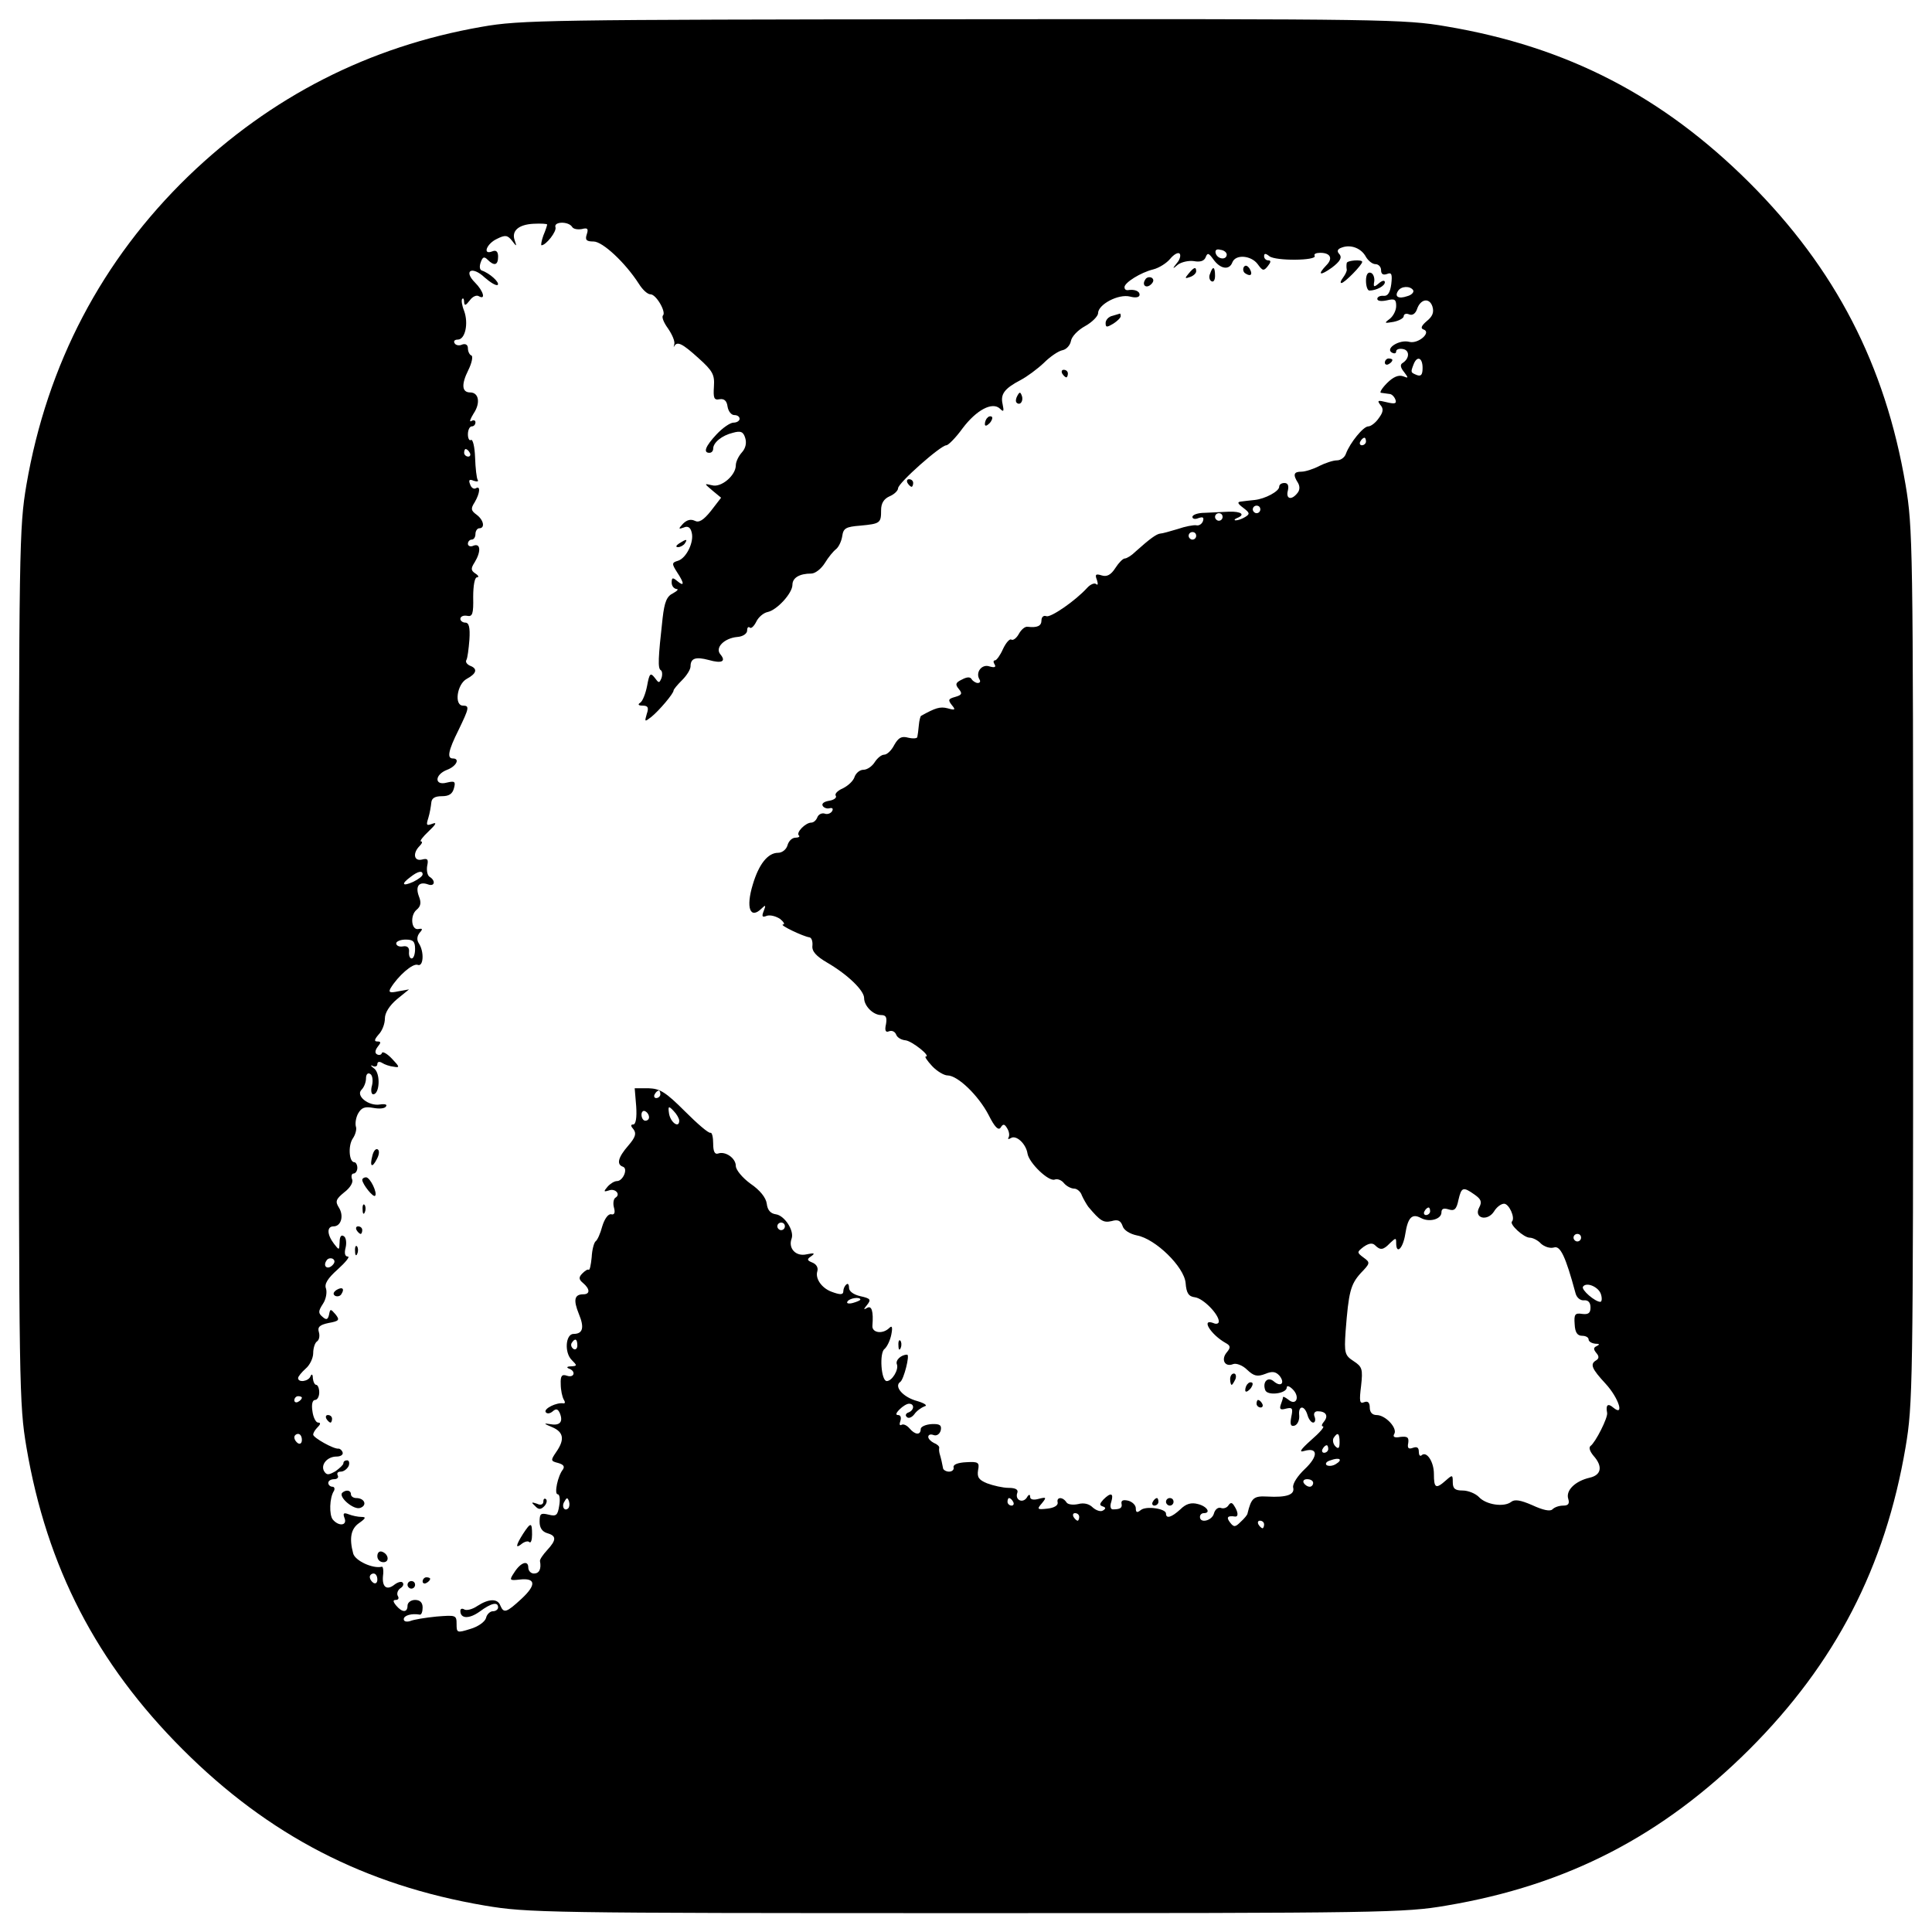 <?xml version="1.0" standalone="no"?>
<!DOCTYPE svg PUBLIC "-//W3C//DTD SVG 20010904//EN"
 "http://www.w3.org/TR/2001/REC-SVG-20010904/DTD/svg10.dtd">
<svg version="1.0" xmlns="http://www.w3.org/2000/svg"
 width="512pt" height="512pt" viewBox="0 0 512 512"
 preserveAspectRatio="xMidYMid meet">

<g transform="translate(0,512) scale(0.1,-0.1)"
fill="#000000" stroke="none">
<path d="M1277 5049 c-299 -52 -559 -185 -778 -396 -229 -222 -374 -498 -429
-818 -19 -113 -20 -161 -20 -1275 0 -1114 1 -1162 20 -1275 54 -318 186 -573
414 -801 228 -228 483 -360 801 -414 113 -19 161 -20 1275 -20 1104 0 1163 1
1273 20 321 54 573 185 803 414 228 228 360 483 414 801 19 113 20 161 20
1275 0 1114 -1 1162 -20 1275 -54 318 -186 573 -414 801 -230 229 -482 360
-803 414 -110 19 -167 20 -1281 19 -1102 -1 -1173 -2 -1275 -20z m173 -524 c0
-2 -4 -15 -10 -29 -5 -14 -7 -26 -5 -26 12 0 41 37 37 48 -5 15 34 16 44 1 3
-6 15 -8 26 -6 15 4 18 1 13 -14 -5 -15 -1 -19 18 -19 24 0 84 -56 120 -112
10 -16 23 -28 31 -28 15 0 42 -47 33 -56 -4 -4 2 -19 13 -34 11 -16 19 -34 17
-42 -2 -7 -2 -10 0 -5 8 13 21 7 64 -32 38 -34 43 -44 41 -75 -2 -31 0 -37 15
-34 12 2 19 -4 21 -19 2 -13 10 -23 18 -23 8 0 14 -4 14 -10 0 -5 -7 -10 -16
-10 -9 0 -29 -14 -45 -31 -30 -32 -36 -49 -19 -49 6 0 10 5 10 11 0 16 23 35
52 42 21 6 28 3 33 -14 4 -13 1 -27 -9 -38 -9 -10 -16 -25 -16 -34 0 -27 -39
-60 -63 -53 -22 5 -21 5 1 -14 l23 -19 -27 -35 c-20 -25 -32 -32 -43 -26 -11
5 -21 2 -31 -8 -13 -14 -12 -15 2 -10 11 5 18 0 21 -13 7 -25 -14 -68 -36 -75
-17 -5 -17 -8 -3 -30 20 -30 20 -40 1 -24 -12 10 -15 10 -15 -4 0 -9 6 -16 13
-17 6 0 2 -5 -9 -11 -17 -8 -23 -23 -28 -66 -12 -107 -13 -133 -5 -138 4 -2 5
-12 2 -21 -6 -14 -7 -14 -18 1 -11 14 -14 12 -20 -21 -4 -21 -12 -41 -18 -45
-8 -5 -5 -8 6 -8 14 0 17 -5 11 -22 -6 -21 -6 -22 12 -8 21 17 59 62 59 70 0
3 10 15 23 28 12 12 22 28 22 36 0 22 14 26 48 17 35 -10 47 -4 31 15 -15 18
11 43 45 46 15 1 26 9 26 17 0 8 3 11 7 8 3 -4 11 3 17 15 6 13 20 24 30 26
25 5 66 50 66 72 0 19 19 30 50 30 10 0 26 12 36 28 9 15 23 32 30 37 7 6 14
21 16 34 3 21 9 25 48 28 53 5 55 7 55 41 0 18 7 30 23 37 12 5 22 15 22 21 0
14 113 114 128 114 5 0 25 20 43 45 37 49 79 71 99 52 10 -10 11 -7 7 12 -6
26 4 41 48 64 17 9 44 29 61 45 17 17 39 32 50 34 10 2 20 13 22 24 2 12 18
29 38 40 18 10 34 26 34 34 0 23 54 52 85 44 15 -4 25 -2 25 5 0 10 -14 15
-32 12 -5 0 -8 3 -8 8 0 12 43 39 76 47 16 4 36 17 45 28 10 12 21 18 25 14 4
-4 1 -16 -7 -25 -13 -16 -12 -17 3 -4 10 7 29 11 42 9 16 -3 27 0 31 10 5 13
8 12 21 -6 18 -25 42 -29 50 -7 9 22 50 18 67 -5 13 -18 16 -19 27 -5 8 10 9
15 1 15 -6 0 -11 5 -11 11 0 8 4 8 14 0 16 -13 127 -12 120 1 -3 5 4 8 15 8
27 0 34 -15 16 -33 -25 -26 -17 -29 15 -6 21 16 27 26 20 35 -8 8 -6 14 6 18
24 9 52 -2 64 -25 6 -10 17 -19 25 -19 8 0 15 -7 15 -16 0 -10 5 -14 16 -10
12 5 14 -1 11 -27 -3 -22 -9 -32 -20 -31 -10 1 -17 -3 -17 -8 0 -6 11 -7 25
-4 21 5 25 3 25 -15 0 -12 -8 -27 -17 -34 -16 -12 -14 -12 10 -8 15 3 27 10
27 15 0 6 7 8 14 5 9 -4 17 2 21 13 9 28 33 32 41 8 5 -16 0 -27 -15 -39 -14
-12 -17 -19 -9 -22 23 -7 -13 -39 -37 -33 -26 7 -64 -17 -47 -28 7 -4 12 -3
12 3 0 5 8 8 18 6 18 -3 18 -25 -1 -37 -7 -4 -6 -12 4 -24 12 -16 12 -17 -3
-11 -12 4 -26 -2 -42 -18 -14 -14 -21 -26 -16 -26 6 -1 15 -2 22 -3 6 0 13 -7
16 -15 4 -11 -2 -12 -23 -7 -24 6 -26 5 -17 -7 9 -10 8 -19 -4 -35 -8 -12 -21
-22 -28 -22 -13 0 -48 -43 -59 -72 -3 -10 -14 -18 -24 -18 -10 0 -31 -7 -47
-15 -15 -8 -37 -15 -47 -15 -21 0 -23 -8 -9 -30 5 -9 5 -19 -2 -27 -16 -20
-31 -15 -25 7 3 13 0 20 -9 20 -8 0 -14 -4 -14 -10 0 -12 -37 -32 -65 -35 -11
-1 -27 -3 -35 -4 -12 -1 -11 -5 5 -17 17 -13 18 -16 5 -24 -8 -5 -19 -9 -25
-9 -5 0 -4 3 3 6 23 9 12 18 -21 17 -17 -1 -47 -2 -64 -3 -18 0 -33 -5 -33
-11 0 -5 7 -7 16 -3 12 4 15 2 12 -8 -3 -8 -11 -13 -18 -11 -7 1 -29 -3 -49
-10 -20 -6 -41 -12 -46 -12 -10 -1 -27 -13 -66 -48 -10 -10 -23 -18 -28 -18
-5 0 -16 -11 -25 -25 -12 -19 -23 -24 -36 -20 -16 5 -19 3 -13 -12 3 -10 3
-15 -2 -11 -4 4 -15 0 -24 -10 -31 -34 -96 -79 -108 -75 -7 3 -13 -2 -13 -11
0 -15 -11 -20 -37 -17 -7 1 -17 -8 -23 -19 -6 -11 -15 -18 -20 -15 -4 3 -14
-8 -22 -25 -7 -16 -17 -30 -21 -30 -5 0 -5 -5 -1 -11 4 -7 0 -9 -14 -5 -20 7
-38 -16 -26 -35 3 -5 1 -9 -5 -9 -5 0 -13 5 -16 10 -4 7 -13 6 -26 -1 -17 -8
-18 -13 -8 -25 10 -12 8 -16 -10 -21 -18 -5 -19 -8 -9 -21 11 -13 10 -15 -11
-9 -20 5 -32 1 -70 -20 -2 -1 -5 -13 -6 -25 -1 -13 -3 -26 -4 -31 0 -4 -11 -5
-24 -2 -18 5 -26 0 -37 -19 -7 -14 -19 -26 -27 -26 -7 0 -18 -9 -25 -20 -7
-11 -20 -20 -30 -20 -9 0 -19 -8 -23 -18 -3 -11 -17 -24 -31 -31 -14 -6 -23
-15 -19 -20 3 -5 -5 -11 -17 -13 -13 -2 -21 -7 -18 -13 2 -5 11 -9 18 -7 8 2
11 -1 7 -8 -4 -6 -13 -9 -20 -6 -7 2 -16 -2 -19 -10 -3 -8 -10 -14 -16 -14
-15 0 -41 -26 -33 -34 4 -3 -1 -6 -9 -6 -9 0 -18 -9 -21 -20 -3 -11 -14 -20
-25 -20 -27 0 -51 -30 -67 -84 -19 -62 -7 -94 24 -63 10 10 11 8 5 -7 -6 -15
-4 -18 8 -13 9 3 24 -1 35 -8 10 -8 14 -15 8 -15 -11 -1 54 -32 70 -34 6 -1 9
-11 8 -22 -2 -15 10 -28 39 -45 55 -32 98 -74 98 -94 0 -21 24 -45 45 -45 13
0 16 -6 13 -24 -4 -17 -1 -23 8 -19 8 3 16 -1 19 -9 3 -8 14 -14 25 -15 17 -2
69 -43 53 -43 -3 0 4 -11 17 -25 13 -14 32 -25 41 -25 27 0 82 -53 109 -105
16 -32 26 -42 32 -33 6 10 10 10 17 -2 5 -8 7 -18 4 -24 -3 -5 -1 -6 6 -2 14
9 40 -15 44 -41 4 -25 56 -75 72 -69 8 3 19 -2 25 -10 7 -8 19 -14 27 -14 7 0
17 -8 20 -18 4 -9 12 -23 17 -30 32 -38 40 -43 62 -38 17 5 24 1 29 -13 3 -11
19 -21 38 -25 49 -9 125 -83 129 -126 2 -27 8 -36 25 -38 22 -3 63 -45 63 -64
0 -6 -7 -8 -15 -4 -33 12 -6 -31 33 -53 13 -7 14 -12 3 -25 -16 -19 -5 -40 17
-31 8 3 25 -3 37 -15 18 -17 27 -19 48 -11 19 8 28 6 38 -5 15 -19 4 -31 -15
-15 -16 14 -31 -1 -23 -23 6 -16 57 -9 57 7 0 6 7 4 16 -5 20 -20 9 -45 -12
-27 -8 6 -14 9 -14 6 0 -3 -3 -12 -6 -20 -4 -12 0 -14 14 -10 17 4 19 1 14
-22 -4 -21 -1 -26 9 -23 8 3 13 15 12 27 -3 27 14 28 22 1 3 -11 10 -20 15
-20 5 0 7 7 4 15 -4 9 0 15 8 15 22 0 29 -12 17 -27 -6 -7 -8 -13 -3 -13 5 -1
-9 -17 -31 -36 -29 -26 -34 -34 -18 -29 36 10 37 -14 1 -48 -19 -18 -33 -39
-31 -49 5 -19 -17 -27 -69 -24 -36 2 -42 -4 -52 -45 0 -3 -8 -13 -18 -22 -14
-14 -18 -15 -28 -2 -11 14 -7 19 13 16 9 -1 9 11 -2 28 -6 10 -10 10 -16 1 -4
-6 -13 -9 -20 -6 -7 2 -15 -4 -18 -15 -5 -19 -37 -27 -37 -9 0 6 5 10 10 10
20 0 9 18 -15 24 -18 5 -32 1 -47 -14 -23 -21 -38 -26 -38 -11 0 13 -53 21
-67 9 -10 -8 -13 -6 -13 5 0 8 -9 17 -20 20 -13 3 -19 1 -18 -7 3 -12 -3 -16
-23 -16 -6 0 -8 9 -4 20 7 23 -1 26 -21 6 -10 -11 -11 -15 -2 -18 9 -3 9 -6 1
-11 -6 -4 -18 0 -27 8 -10 10 -24 13 -39 9 -14 -3 -28 -1 -31 5 -10 15 -27 14
-23 -1 1 -8 -10 -14 -27 -16 -27 -3 -29 -2 -15 14 13 16 12 17 -8 12 -14 -4
-23 -2 -23 5 0 8 -4 7 -9 -2 -11 -16 -32 -6 -25 13 3 8 -4 13 -23 13 -15 0
-41 6 -57 12 -22 9 -27 16 -24 35 4 20 1 23 -31 21 -22 -1 -35 -6 -34 -13 2
-7 -4 -12 -12 -12 -8 0 -16 5 -16 10 -2 11 -5 25 -9 38 -1 4 -2 11 -1 15 1 4
-6 10 -14 13 -8 4 -15 11 -15 16 0 6 6 8 14 5 8 -3 16 2 19 12 3 14 -2 18 -24
17 -16 -1 -29 -7 -29 -13 0 -17 -15 -16 -30 2 -7 8 -16 12 -21 9 -5 -3 -6 2
-3 10 3 9 1 16 -6 16 -7 0 -6 5 4 15 8 8 19 15 25 15 15 0 14 -17 -1 -23 -7
-2 -10 -8 -5 -12 4 -5 13 -2 20 7 6 9 19 18 27 21 9 2 1 8 -19 14 -38 10 -63
39 -45 51 9 6 26 72 18 72 -16 0 -32 -15 -27 -26 5 -14 -13 -44 -27 -44 -15 0
-20 75 -6 85 7 6 15 23 18 38 4 20 2 25 -5 18 -18 -18 -47 -13 -45 6 3 38 -2
54 -14 47 -10 -6 -10 -4 0 8 11 14 9 17 -18 23 -18 4 -30 13 -30 22 0 9 -3 13
-7 9 -5 -4 -8 -12 -8 -17 0 -11 -8 -11 -32 -2 -26 10 -43 35 -37 54 3 10 -3
19 -13 23 -15 6 -15 9 -3 17 11 8 8 9 -12 5 -29 -7 -50 16 -40 42 7 21 -19 61
-42 64 -14 2 -22 11 -24 28 -2 16 -18 36 -43 53 -22 16 -39 37 -39 47 0 21
-28 40 -47 33 -9 -3 -13 6 -13 26 0 17 -3 30 -7 29 -5 -2 -35 24 -68 57 -51
51 -66 60 -96 61 l-37 0 4 -48 c2 -30 -1 -48 -8 -48 -7 0 -7 -4 1 -13 8 -11 5
-21 -14 -43 -27 -31 -32 -50 -14 -56 14 -5 0 -38 -16 -38 -7 0 -18 -7 -25 -15
-11 -13 -10 -14 3 -10 17 7 33 -10 18 -19 -5 -3 -7 -15 -4 -26 4 -14 1 -20 -7
-18 -8 2 -18 -12 -24 -32 -5 -19 -13 -37 -18 -40 -4 -4 -9 -22 -10 -42 -2 -20
-5 -35 -8 -33 -3 2 -10 -3 -17 -10 -10 -10 -9 -16 2 -25 19 -16 19 -30 1 -30
-24 0 -27 -15 -12 -52 15 -36 11 -53 -14 -53 -21 0 -25 -49 -5 -69 15 -15 15
-16 -2 -17 -10 0 -13 -3 -5 -6 19 -7 14 -25 -5 -19 -14 5 -18 0 -17 -22 0 -16
4 -34 8 -41 4 -6 4 -11 -1 -10 -18 3 -52 -14 -47 -23 3 -5 11 -5 19 2 9 8 14
6 19 -6 9 -23 -1 -33 -27 -28 -17 3 -16 1 6 -8 31 -13 34 -33 11 -66 -15 -22
-15 -24 5 -29 14 -4 18 -9 13 -17 -14 -17 -24 -66 -14 -66 5 0 7 -13 4 -30 -4
-26 -8 -29 -28 -24 -21 5 -24 3 -24 -19 0 -16 7 -26 20 -30 25 -7 25 -18 0
-45 -11 -12 -20 -25 -19 -29 4 -21 -2 -33 -16 -33 -8 0 -15 7 -15 16 0 20 -20
14 -37 -13 -14 -21 -13 -22 14 -19 43 5 45 -14 5 -51 -40 -37 -47 -39 -56 -18
-7 19 -30 19 -61 -1 -13 -9 -29 -13 -35 -9 -5 3 -10 2 -10 -4 0 -21 23 -22 51
-2 31 23 49 27 49 11 0 -5 -6 -10 -14 -10 -7 0 -16 -8 -18 -18 -3 -10 -21 -23
-42 -29 -35 -11 -36 -10 -36 13 0 24 -2 24 -53 20 -30 -3 -61 -8 -70 -12 -10
-3 -17 -1 -17 5 0 10 21 16 43 12 4 0 7 8 7 19 0 13 -7 20 -20 20 -11 0 -20
-7 -20 -15 0 -19 -14 -19 -30 0 -9 11 -9 15 -1 15 7 0 9 5 5 11 -3 6 0 15 7
20 7 4 10 11 6 15 -3 4 -13 1 -21 -5 -21 -17 -34 -7 -31 23 2 14 0 25 -3 24
-24 -6 -71 16 -76 35 -11 41 -6 66 16 81 17 12 19 16 6 16 -9 0 -24 3 -34 7
-13 5 -16 3 -11 -10 8 -20 -15 -23 -31 -4 -10 12 -9 58 3 76 3 6 1 11 -4 11
-6 0 -11 5 -11 10 0 6 7 10 16 10 8 0 12 5 9 10 -3 6 0 10 8 10 8 0 17 7 21
15 3 8 1 15 -4 15 -6 0 -10 -3 -10 -8 0 -4 -10 -13 -21 -21 -18 -10 -23 -11
-30 0 -10 17 8 39 33 39 11 0 18 5 16 11 -2 6 -7 10 -11 10 -12 -2 -67 29 -67
37 0 5 5 13 12 20 8 8 8 12 1 12 -6 0 -13 14 -15 30 -3 18 0 30 7 30 6 0 11 9
11 20 0 11 -4 20 -8 20 -4 0 -8 8 -9 18 0 10 -3 12 -6 5 -5 -14 -33 -18 -33
-5 0 4 9 15 20 25 11 9 20 28 20 41 0 14 5 28 10 31 6 4 8 15 5 25 -4 13 2 19
26 24 28 5 30 8 18 23 -13 15 -14 15 -17 -1 -3 -13 -7 -15 -17 -6 -12 10 -12
15 1 35 8 12 11 30 8 40 -5 12 4 27 31 51 21 19 33 34 27 34 -8 0 -10 9 -6 24
3 13 1 27 -5 30 -7 5 -11 -2 -11 -16 -1 -22 -1 -22 -15 -4 -19 25 -19 46 -1
46 20 0 28 28 14 50 -10 16 -8 22 14 40 16 12 25 27 21 35 -3 8 -1 15 4 15 5
0 10 7 10 15 0 8 -4 15 -8 15 -14 0 -17 44 -4 63 7 10 11 25 8 32 -2 8 0 23 6
34 9 16 18 19 40 15 16 -3 31 -2 34 4 4 5 -3 7 -16 5 -30 -5 -65 23 -49 39 7
7 12 20 12 31 0 10 5 15 11 11 6 -3 8 -17 5 -30 -4 -13 -2 -24 3 -24 17 0 20
54 3 68 -10 7 -11 11 -4 7 6 -3 12 -1 12 5 0 6 5 8 13 3 6 -4 20 -9 31 -10 16
-3 15 0 -5 21 -13 14 -26 21 -27 15 -2 -5 -8 -6 -13 -3 -6 3 -5 11 2 20 9 11
9 14 -1 14 -9 0 -8 5 3 18 10 10 17 29 17 43 0 15 12 34 32 51 l32 26 -28 -5
c-23 -5 -27 -3 -21 8 20 33 59 67 72 62 15 -6 18 34 3 57 -6 9 -5 19 2 28 9
10 8 12 -3 10 -19 -4 -23 36 -5 51 11 9 13 19 6 36 -10 27 1 40 25 31 17 -6
20 10 4 20 -6 3 -9 16 -7 29 4 18 1 21 -14 17 -21 -5 -25 17 -6 36 7 7 8 12 4
12 -5 0 4 12 20 27 19 18 23 25 10 20 -16 -6 -17 -4 -11 15 4 13 7 31 8 41 1
12 10 17 28 17 19 0 28 6 32 21 5 18 2 20 -19 15 -33 -9 -33 21 1 34 24 9 35
30 15 30 -16 0 -12 21 15 75 28 58 30 65 12 65 -24 0 -16 57 10 71 26 14 30
27 8 35 -8 4 -12 10 -9 15 3 5 6 29 8 54 2 32 -1 45 -11 45 -7 0 -13 5 -13 10
0 6 8 10 18 8 14 -3 17 5 16 50 0 30 4 52 10 52 6 0 4 5 -4 10 -12 8 -13 13
-2 30 17 28 16 51 -3 44 -8 -4 -15 -1 -15 5 0 6 5 11 10 11 6 0 10 7 10 15 0
8 5 15 10 15 16 0 12 22 -7 36 -15 11 -16 16 -5 33 14 24 16 45 3 37 -5 -3
-12 1 -15 10 -5 12 -2 15 9 10 9 -3 14 -2 11 2 -3 5 -6 31 -7 60 -1 28 -6 49
-11 46 -4 -3 -8 4 -8 15 0 12 5 21 10 21 6 0 10 5 10 11 0 5 -5 7 -11 3 -6 -3
-3 5 6 20 19 28 14 56 -9 56 -22 0 -24 21 -5 59 10 20 13 38 8 39 -5 2 -9 11
-9 19 0 9 -6 13 -15 10 -8 -4 -17 -2 -20 3 -4 6 0 10 8 10 20 0 29 43 17 76
-6 15 -8 29 -5 32 3 3 5 -1 5 -9 1 -10 4 -9 15 5 7 10 18 15 24 11 19 -11 12
14 -10 36 -32 32 -8 45 25 14 16 -14 31 -23 35 -20 6 6 -21 31 -42 38 -6 2 -7
11 -3 22 5 14 9 16 18 7 18 -18 28 -15 28 8 0 13 -5 18 -15 14 -27 -11 -16 20
12 33 22 11 28 10 40 -5 12 -16 13 -16 7 1 -9 25 10 42 50 44 20 1 36 0 36 -2z
m1801 -80 c-1 -15 -24 -12 -29 3 -3 9 2 13 12 10 10 -1 17 -7 17 -13z m494
-94 c3 -5 -4 -13 -16 -16 -23 -8 -34 -1 -24 14 8 13 32 14 40 2z m25 -206 c0
-18 -4 -23 -15 -19 -17 7 -17 7 -9 28 9 24 24 19 24 -9z m-150 -195 c0 -5 -5
-10 -11 -10 -5 0 -7 5 -4 10 3 6 8 10 11 10 2 0 4 -4 4 -10z m-2375 -30 c3 -5
1 -10 -4 -10 -6 0 -11 5 -11 10 0 6 2 10 4 10 3 0 8 -4 11 -10z m2095 -150 c0
-5 -4 -10 -10 -10 -5 0 -10 5 -10 10 0 6 5 10 10 10 6 0 10 -4 10 -10z m-100
-20 c0 -5 -4 -10 -10 -10 -5 0 -10 5 -10 10 0 6 5 10 10 10 6 0 10 -4 10 -10z
m-70 -50 c0 -5 -4 -10 -10 -10 -5 0 -10 5 -10 10 0 6 5 10 10 10 6 0 10 -4 10
-10z m-2050 -897 c0 -5 -11 -13 -25 -20 -29 -13 -33 -6 -7 13 19 15 32 18 32
7z m-20 -198 c0 -14 -4 -25 -9 -25 -5 0 -8 8 -7 18 1 11 -5 16 -16 14 -10 -2
-18 2 -18 8 0 5 11 10 25 10 20 0 25 -5 25 -25z m650 -385 c0 -5 -5 -10 -11
-10 -5 0 -7 5 -4 10 3 6 8 10 11 10 2 0 4 -4 4 -10z m50 -70 c0 -21 -23 -5
-27 19 -3 20 -1 21 12 7 8 -8 15 -20 15 -26z m-80 9 c0 -5 -4 -9 -10 -9 -5 0
-10 7 -10 16 0 8 5 12 10 9 6 -3 10 -10 10 -16z m2188 -205 c17 -12 20 -19 12
-34 -15 -28 21 -38 39 -11 7 12 19 21 27 21 13 0 30 -37 21 -47 -8 -7 31 -43
47 -43 8 0 22 -7 30 -16 9 -8 24 -13 34 -10 17 6 31 -24 57 -120 3 -13 13 -21
23 -20 11 1 17 -6 17 -19 0 -15 -6 -19 -22 -17 -19 3 -22 -1 -20 -27 1 -22 7
-31 20 -31 9 0 17 -4 17 -10 0 -5 8 -10 18 -11 11 0 12 -2 4 -6 -9 -4 -10 -8
-2 -18 8 -9 8 -15 0 -20 -17 -10 -12 -22 25 -62 35 -38 51 -89 20 -63 -14 12
-20 7 -16 -14 3 -12 -31 -79 -44 -88 -5 -4 -2 -14 8 -26 25 -28 21 -51 -10
-58 -39 -9 -64 -34 -57 -56 4 -13 0 -18 -13 -18 -11 0 -23 -4 -29 -10 -6 -6
-25 -2 -53 11 -32 14 -47 16 -56 9 -19 -15 -67 -8 -86 13 -9 9 -28 17 -43 17
-20 0 -26 5 -26 22 0 20 -1 20 -18 5 -27 -24 -32 -21 -32 17 0 33 -20 62 -33
49 -4 -3 -7 1 -7 10 0 11 -5 14 -16 10 -11 -4 -15 -1 -12 13 2 15 -2 18 -21
16 -15 -3 -21 0 -16 8 9 15 -23 50 -47 50 -11 0 -18 7 -18 20 0 13 -5 18 -15
14 -12 -5 -13 3 -8 43 5 45 3 51 -20 66 -23 15 -25 21 -21 79 8 104 13 124 40
154 25 26 26 28 8 41 -19 14 -18 15 0 29 13 9 23 11 30 4 14 -14 22 -13 40 6
15 14 16 14 16 0 0 -32 18 -15 24 23 7 45 18 56 42 43 22 -12 54 -3 54 15 0
10 6 12 19 8 15 -5 21 0 26 25 8 34 12 36 43 14z m-118 -44 c0 -5 -5 -10 -11
-10 -5 0 -7 5 -4 10 3 6 8 10 11 10 2 0 4 -4 4 -10z m-1710 -40 c0 -5 -4 -10
-10 -10 -5 0 -10 5 -10 10 0 6 5 10 10 10 6 0 10 -4 10 -10z m2110 -30 c0 -5
-4 -10 -10 -10 -5 0 -10 5 -10 10 0 6 5 10 10 10 6 0 10 -4 10 -10z m-3309
-73 c-13 -13 -26 -3 -16 12 3 6 11 8 17 5 6 -4 6 -10 -1 -17z m3362 -78 c3
-10 2 -19 -2 -19 -14 0 -51 32 -46 40 9 14 43 -1 48 -21z m-1963 -13 c0 -2 -9
-6 -20 -9 -11 -3 -18 -1 -14 4 5 9 34 13 34 5z m-750 -122 c0 -8 -5 -12 -10
-9 -6 4 -8 11 -5 16 9 14 15 11 15 -7z m-730 -138 c0 -3 -4 -8 -10 -11 -5 -3
-10 -1 -10 4 0 6 5 11 10 11 6 0 10 -2 10 -4z m0 -112 c0 -8 -4 -12 -10 -9 -5
3 -10 10 -10 16 0 5 5 9 10 9 6 0 10 -7 10 -16z m2750 -6 c0 -16 -3 -19 -11
-11 -6 6 -8 16 -5 22 11 17 16 13 16 -11z m-30 -18 c0 -5 -5 -10 -11 -10 -5 0
-7 5 -4 10 3 6 8 10 11 10 2 0 4 -4 4 -10z m20 -40 c-8 -5 -18 -6 -24 -3 -5 4
-1 10 10 13 24 9 34 2 14 -10z m-60 -50 c0 -5 -4 -10 -9 -10 -6 0 -13 5 -16
10 -3 6 1 10 9 10 9 0 16 -4 16 -10z m-1974 -67 c-10 -10 -19 5 -10 18 6 11 8
11 12 0 2 -7 1 -15 -2 -18z m1179 17 c3 -5 1 -10 -4 -10 -6 0 -11 5 -11 10 0
6 2 10 4 10 3 0 8 -4 11 -10z m175 -40 c0 -5 -2 -10 -4 -10 -3 0 -8 5 -11 10
-3 6 -1 10 4 10 6 0 11 -4 11 -10z m490 -20 c0 -5 -2 -10 -4 -10 -3 0 -8 5
-11 10 -3 6 -1 10 4 10 6 0 11 -4 11 -10z m-2350 -146 c0 -8 -4 -12 -10 -9 -5
3 -10 10 -10 16 0 5 5 9 10 9 6 0 10 -7 10 -16z"/>
<path d="M3569 4423 c-1 -5 -1 -12 0 -17 1 -4 -4 -14 -10 -22 -6 -8 -8 -14 -4
-14 8 0 55 48 55 56 0 7 -40 4 -41 -3z"/>
<path d="M3296 4412 c-3 -6 -1 -14 5 -17 14 -9 20 -2 10 14 -6 8 -11 9 -15 3z"/>
<path d="M3150 4395 c-11 -13 -10 -14 4 -9 9 3 16 10 16 15 0 13 -6 11 -20 -6z"/>
<path d="M3207 4395 c-4 -8 -2 -17 3 -20 6 -4 10 3 10 14 0 25 -6 27 -13 6z"/>
<path d="M3620 4376 c0 -14 4 -26 9 -26 18 0 41 12 41 22 0 6 -7 5 -16 -3 -13
-11 -15 -10 -12 6 1 10 -3 20 -9 22 -8 3 -13 -5 -13 -21z"/>
<path d="M3035 4379 c-10 -15 3 -25 16 -12 7 7 7 13 1 17 -6 3 -14 1 -17 -5z"/>
<path d="M2948 4283 c-10 -2 -18 -11 -18 -19 0 -12 3 -12 20 -2 11 7 20 16 20
20 0 5 -1 7 -2 7 -2 -1 -11 -3 -20 -6z"/>
<path d="M3670 4159 c0 -5 5 -7 10 -4 6 3 10 8 10 11 0 2 -4 4 -10 4 -5 0 -10
-5 -10 -11z"/>
<path d="M2815 4130 c3 -5 8 -10 11 -10 2 0 4 5 4 10 0 6 -5 10 -11 10 -5 0
-7 -4 -4 -10z"/>
<path d="M2696 4071 c-4 -7 -5 -15 -2 -18 9 -9 19 4 14 18 -4 11 -6 11 -12 0z"/>
<path d="M2617 4013 c-4 -3 -7 -11 -7 -17 0 -6 5 -5 12 2 6 6 9 14 7 17 -3 3
-9 2 -12 -2z"/>
<path d="M2405 3840 c3 -5 8 -10 11 -10 2 0 4 5 4 10 0 6 -5 10 -11 10 -5 0
-7 -4 -4 -10z"/>
<path d="M1800 3680 c-9 -6 -10 -10 -3 -10 6 0 15 5 18 10 8 12 4 12 -15 0z"/>
<path d="M987 2058 c-8 -30 -1 -35 12 -9 6 11 7 22 2 25 -5 3 -11 -4 -14 -16z"/>
<path d="M960 1993 c1 -12 29 -47 34 -42 7 7 -13 49 -24 49 -5 0 -10 -3 -10
-7z"/>
<path d="M961 1914 c0 -11 3 -14 6 -6 3 7 2 16 -1 19 -3 4 -6 -2 -5 -13z"/>
<path d="M945 1860 c3 -5 8 -10 11 -10 2 0 4 5 4 10 0 6 -5 10 -11 10 -5 0 -7
-4 -4 -10z"/>
<path d="M941 1804 c0 -11 3 -14 6 -6 3 7 2 16 -1 19 -3 4 -6 -2 -5 -13z"/>
<path d="M891 1701 c-8 -6 -9 -11 -3 -15 6 -3 14 -1 17 5 9 14 2 20 -14 10z"/>
<path d="M2381 1554 c0 -11 3 -14 6 -6 3 7 2 16 -1 19 -3 4 -6 -2 -5 -13z"/>
<path d="M3260 1465 c0 -8 2 -15 4 -15 2 0 6 7 10 15 3 8 1 15 -4 15 -6 0 -10
-7 -10 -15z"/>
<path d="M3307 1453 c-4 -3 -7 -11 -7 -17 0 -6 5 -5 12 2 6 6 9 14 7 17 -3 3
-9 2 -12 -2z"/>
<path d="M3330 1400 c0 -5 5 -10 11 -10 5 0 7 5 4 10 -3 6 -8 10 -11 10 -2 0
-4 -4 -4 -10z"/>
<path d="M865 1360 c3 -5 8 -10 11 -10 2 0 4 5 4 10 0 6 -5 10 -11 10 -5 0 -7
-4 -4 -10z"/>
<path d="M907 1164 c-11 -11 31 -47 48 -40 19 7 11 26 -11 26 -8 0 -14 5 -14
10 0 11 -13 13 -23 4z"/>
<path d="M1440 1141 c0 -8 -7 -11 -17 -6 -15 5 -16 4 -5 -6 9 -10 15 -10 24
-1 6 6 9 15 5 19 -4 3 -7 1 -7 -6z"/>
<path d="M3055 1140 c-3 -5 -1 -10 4 -10 6 0 11 5 11 10 0 6 -2 10 -4 10 -3 0
-8 -4 -11 -10z"/>
<path d="M3090 1140 c0 -5 5 -10 10 -10 6 0 10 5 10 10 0 6 -4 10 -10 10 -5 0
-10 -4 -10 -10z"/>
<path d="M1386 1055 c-19 -30 -21 -41 -3 -26 8 6 17 8 20 4 4 -3 7 6 7 20 0
33 -3 34 -24 2z"/>
<path d="M1000 996 c0 -9 7 -16 16 -16 17 0 14 22 -4 28 -7 2 -12 -3 -12 -12z"/>
<path d="M1120 929 c0 -5 5 -7 10 -4 6 3 10 8 10 11 0 2 -4 4 -10 4 -5 0 -10
-5 -10 -11z"/>
<path d="M1080 920 c0 -5 5 -10 10 -10 6 0 10 5 10 10 0 6 -4 10 -10 10 -5 0
-10 -4 -10 -10z"/>
</g>
</svg>
